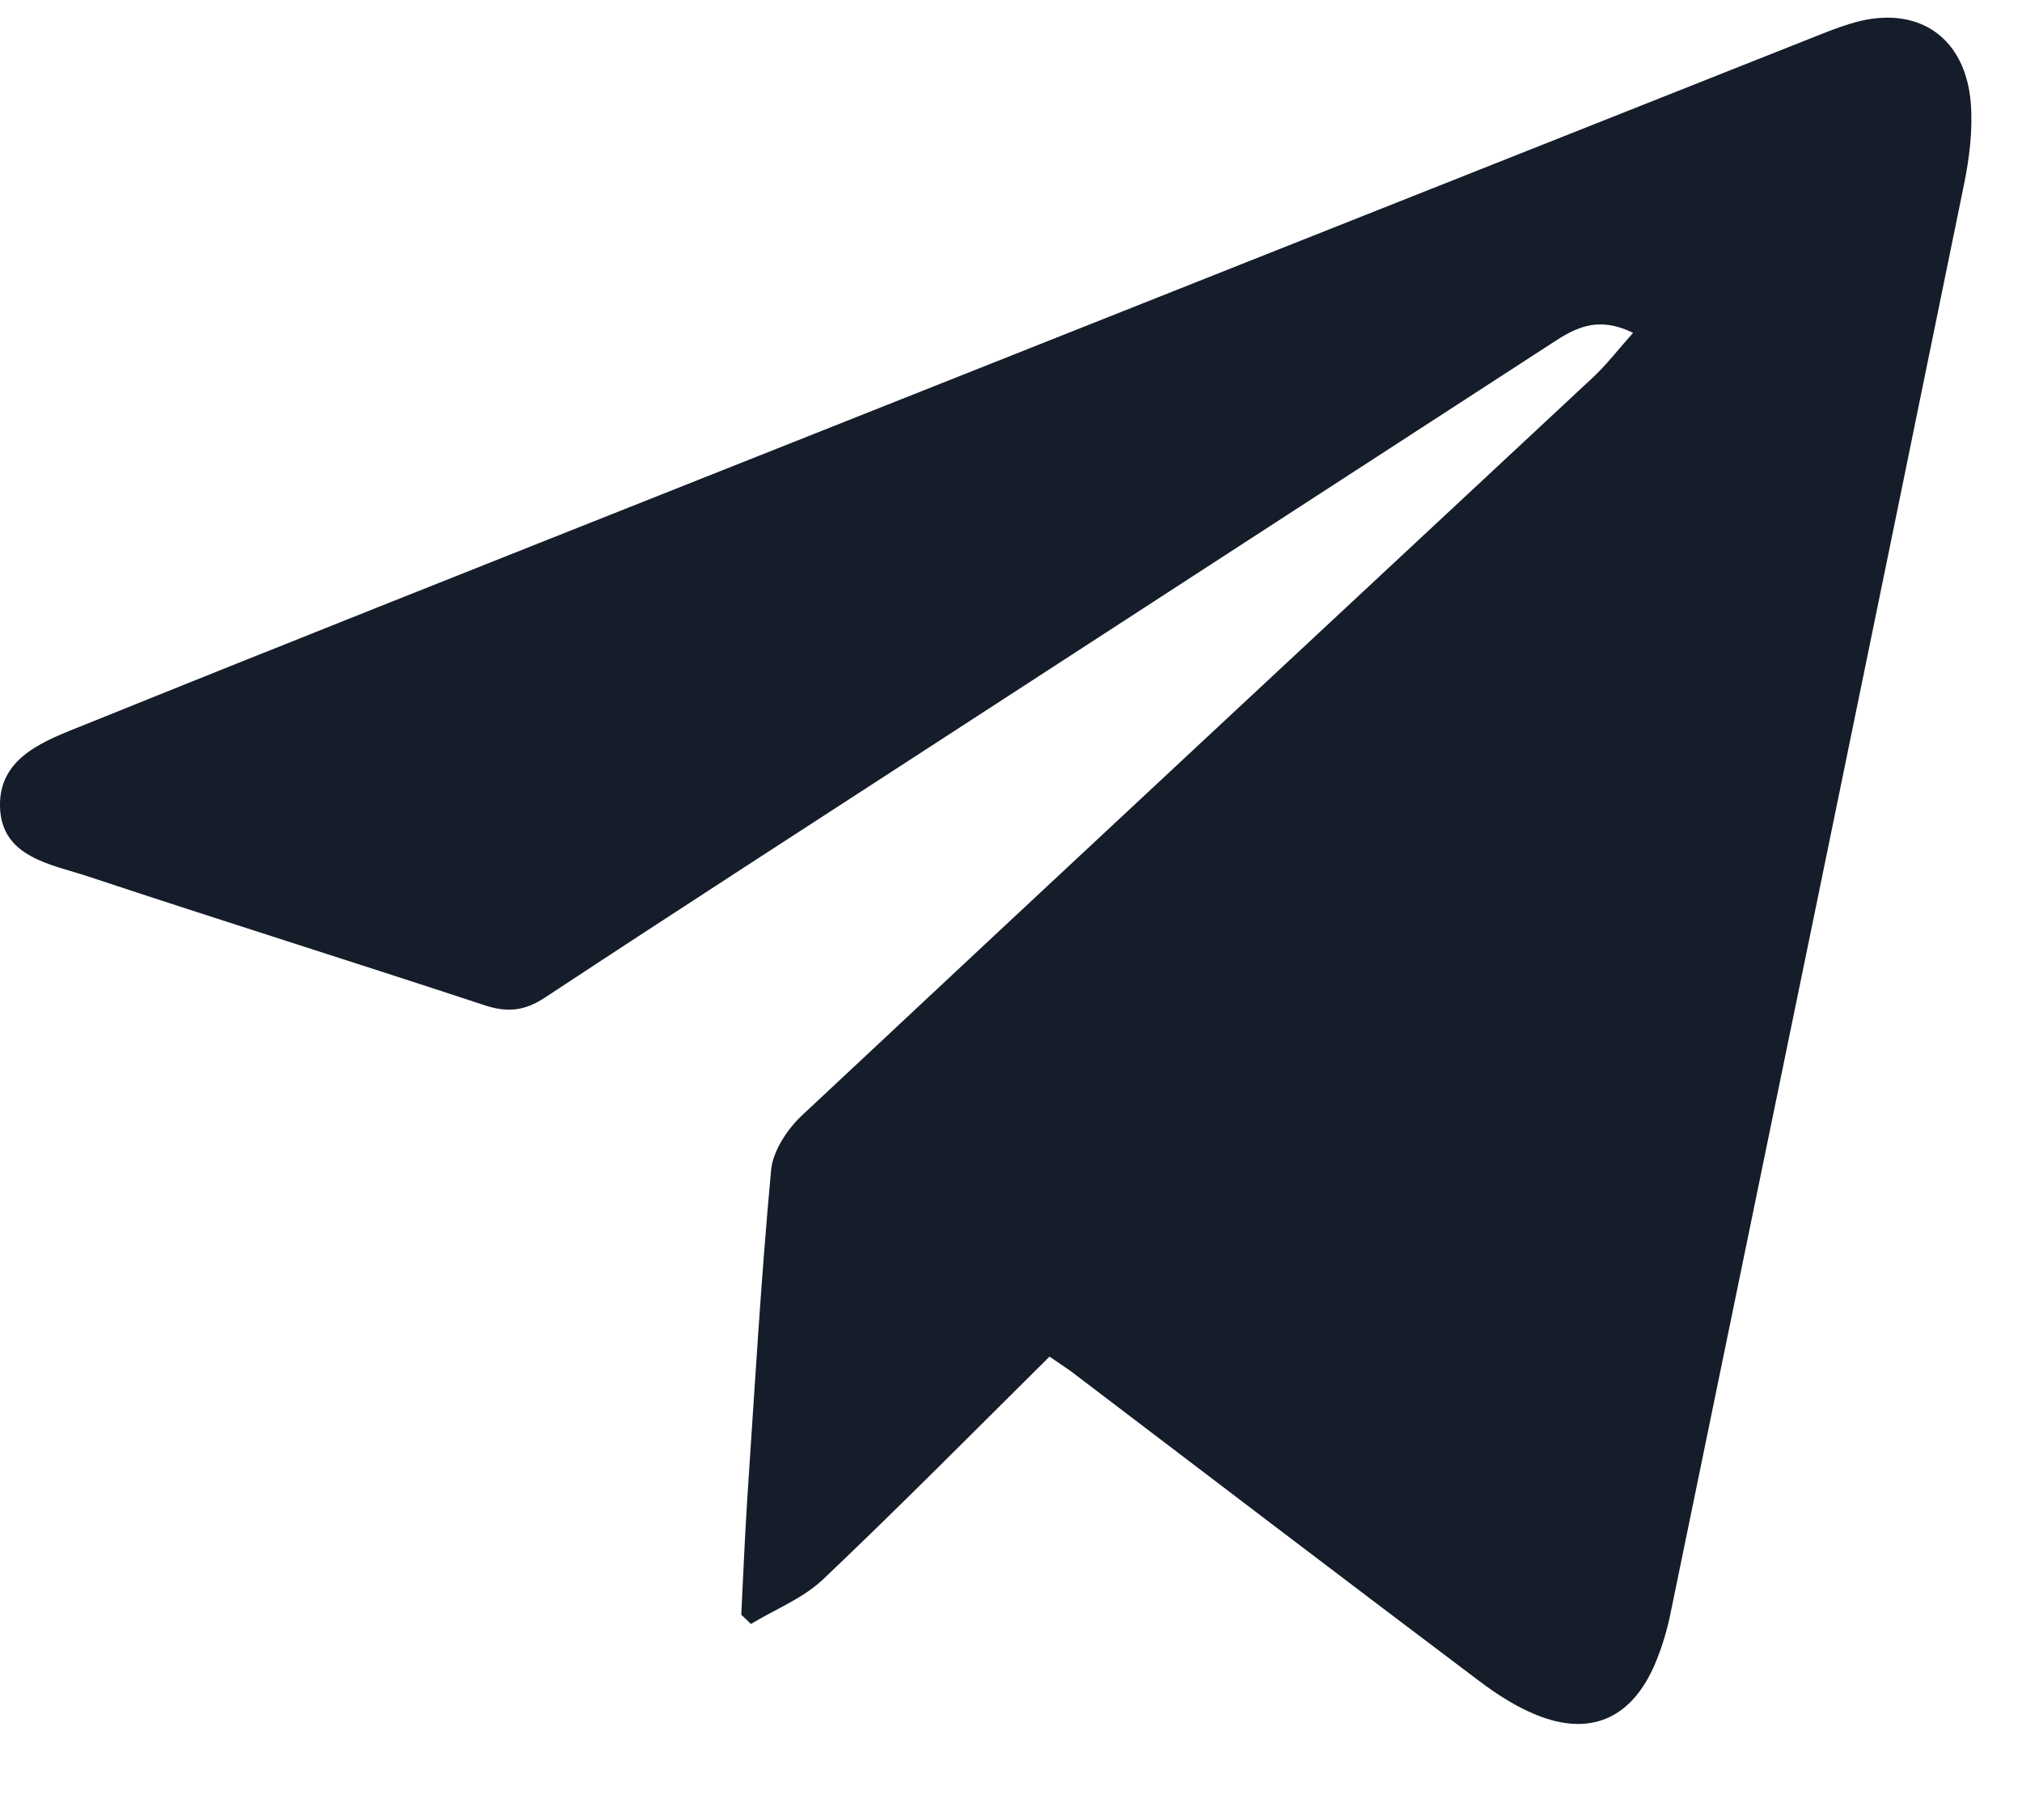 <svg width="20" height="18" viewBox="0 0 20 18" fill="none" xmlns="http://www.w3.org/2000/svg">
<path d="M10.381 13.417C9.634 14.157 8.898 14.902 8.14 15.621C7.94 15.81 7.667 15.916 7.428 16.061C7.396 16.03 7.364 16 7.332 15.97C7.351 15.595 7.366 15.22 7.39 14.846C7.463 13.755 7.526 12.662 7.627 11.574C7.644 11.383 7.788 11.167 7.933 11.031C10.537 8.592 13.149 6.164 15.758 3.731C15.889 3.609 16 3.463 16.153 3.292C15.768 3.103 15.535 3.274 15.303 3.425C13.343 4.695 11.384 5.968 9.425 7.239C8.08 8.113 6.731 8.982 5.392 9.865C5.188 10 5.017 10.016 4.793 9.942C3.487 9.511 2.176 9.101 0.871 8.668C0.506 8.547 0.012 8.48 0 7.978C-0.012 7.479 0.458 7.321 0.832 7.17C2.77 6.387 4.714 5.617 6.657 4.845C10.437 3.344 14.217 1.843 17.998 0.344C18.127 0.293 18.259 0.242 18.394 0.209C18.992 0.065 19.44 0.381 19.493 1.014C19.515 1.285 19.479 1.568 19.424 1.836C18.461 6.55 17.49 11.262 16.52 15.973C16.485 16.14 16.434 16.306 16.368 16.461C16.147 16.975 15.761 17.165 15.252 16.982C15.029 16.902 14.817 16.766 14.624 16.62C13.277 15.606 11.937 14.583 10.594 13.563C10.53 13.517 10.466 13.476 10.381 13.417Z" fill="#151D2A"/>
</svg>
